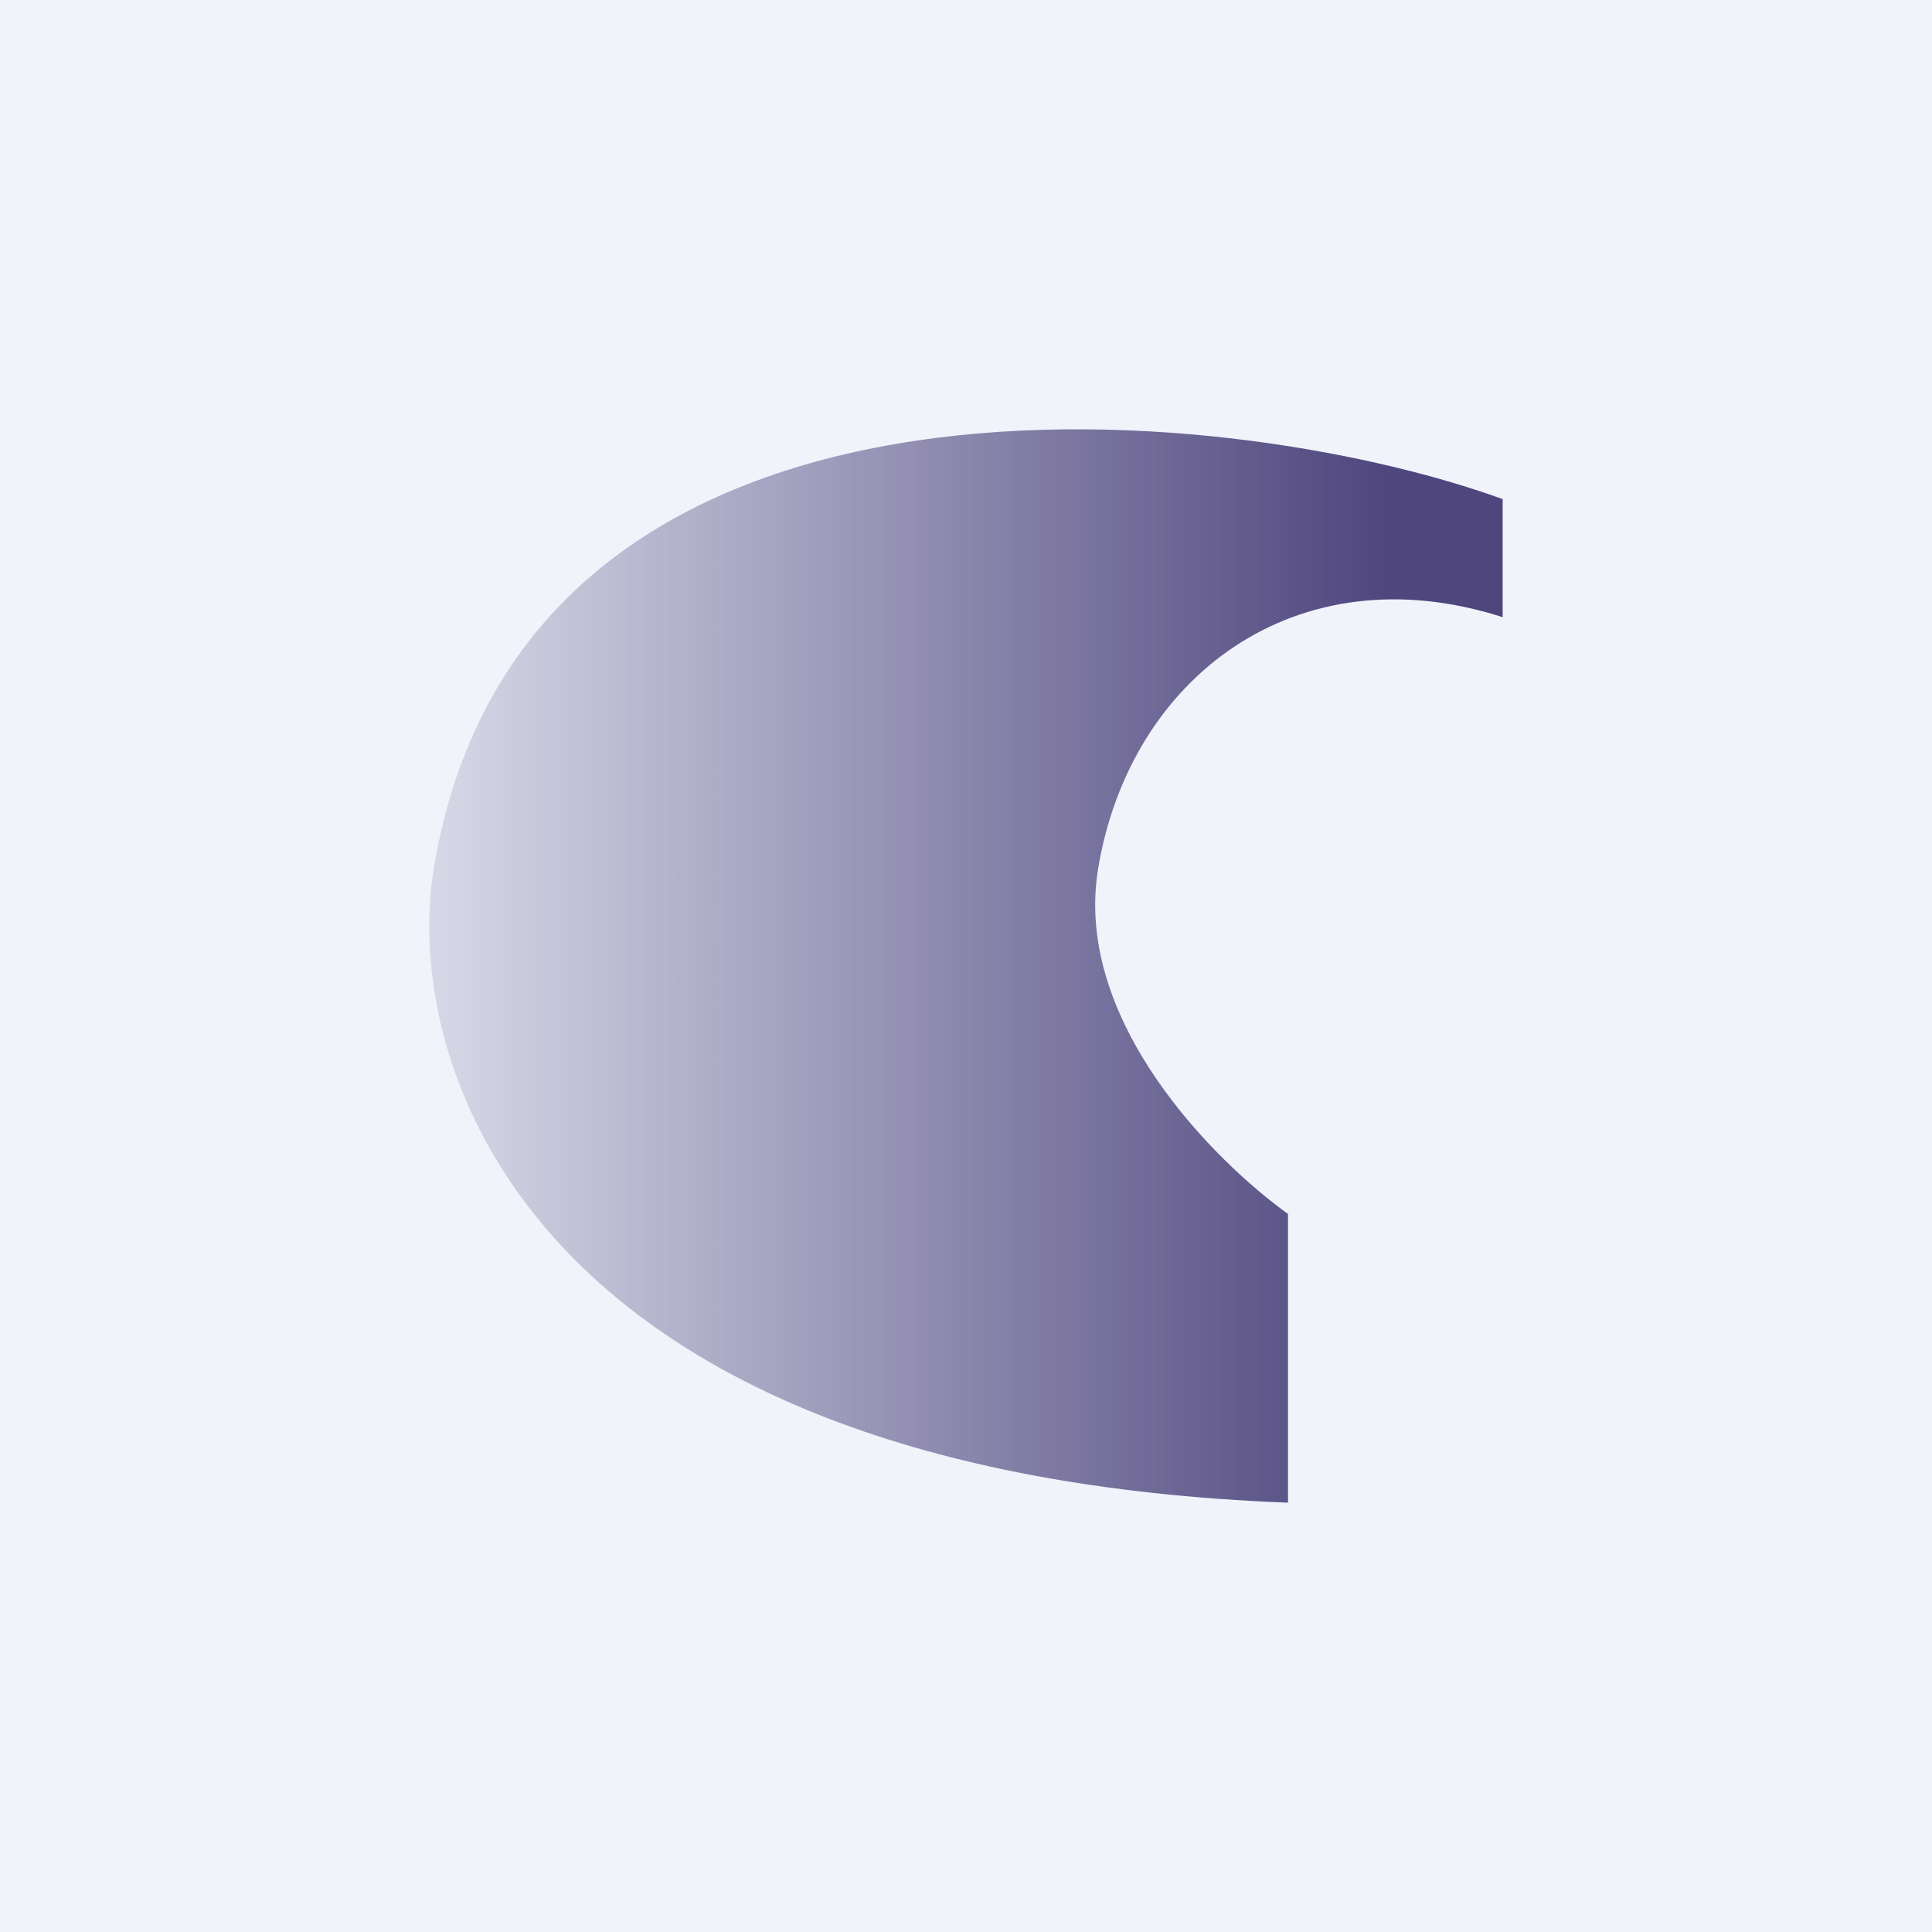 <!-- by TradingView --><svg width="18" height="18" viewBox="0 0 18 18" xmlns="http://www.w3.org/2000/svg"><path fill="#F0F3FA" d="M0 0h18v18H0z"/><path d="M4.04 8.1c.82-5.02 7.34-4.4 9.96-3.45v1.1c-1.93-.62-3.48.57-3.77 2.35-.23 1.42 1.1 2.73 1.77 3.21V14c-7.05-.27-8.26-4.05-7.96-5.9Z" fill="url(#abaubiruu)"/><defs><linearGradient id="abaubiruu" x1="12.91" y1="9" x2="2.37" y2="9" gradientUnits="userSpaceOnUse"><stop stop-color="#4F467E"/><stop offset="1" stop-color="#4F467E" stop-opacity="0"/></linearGradient></defs></svg>